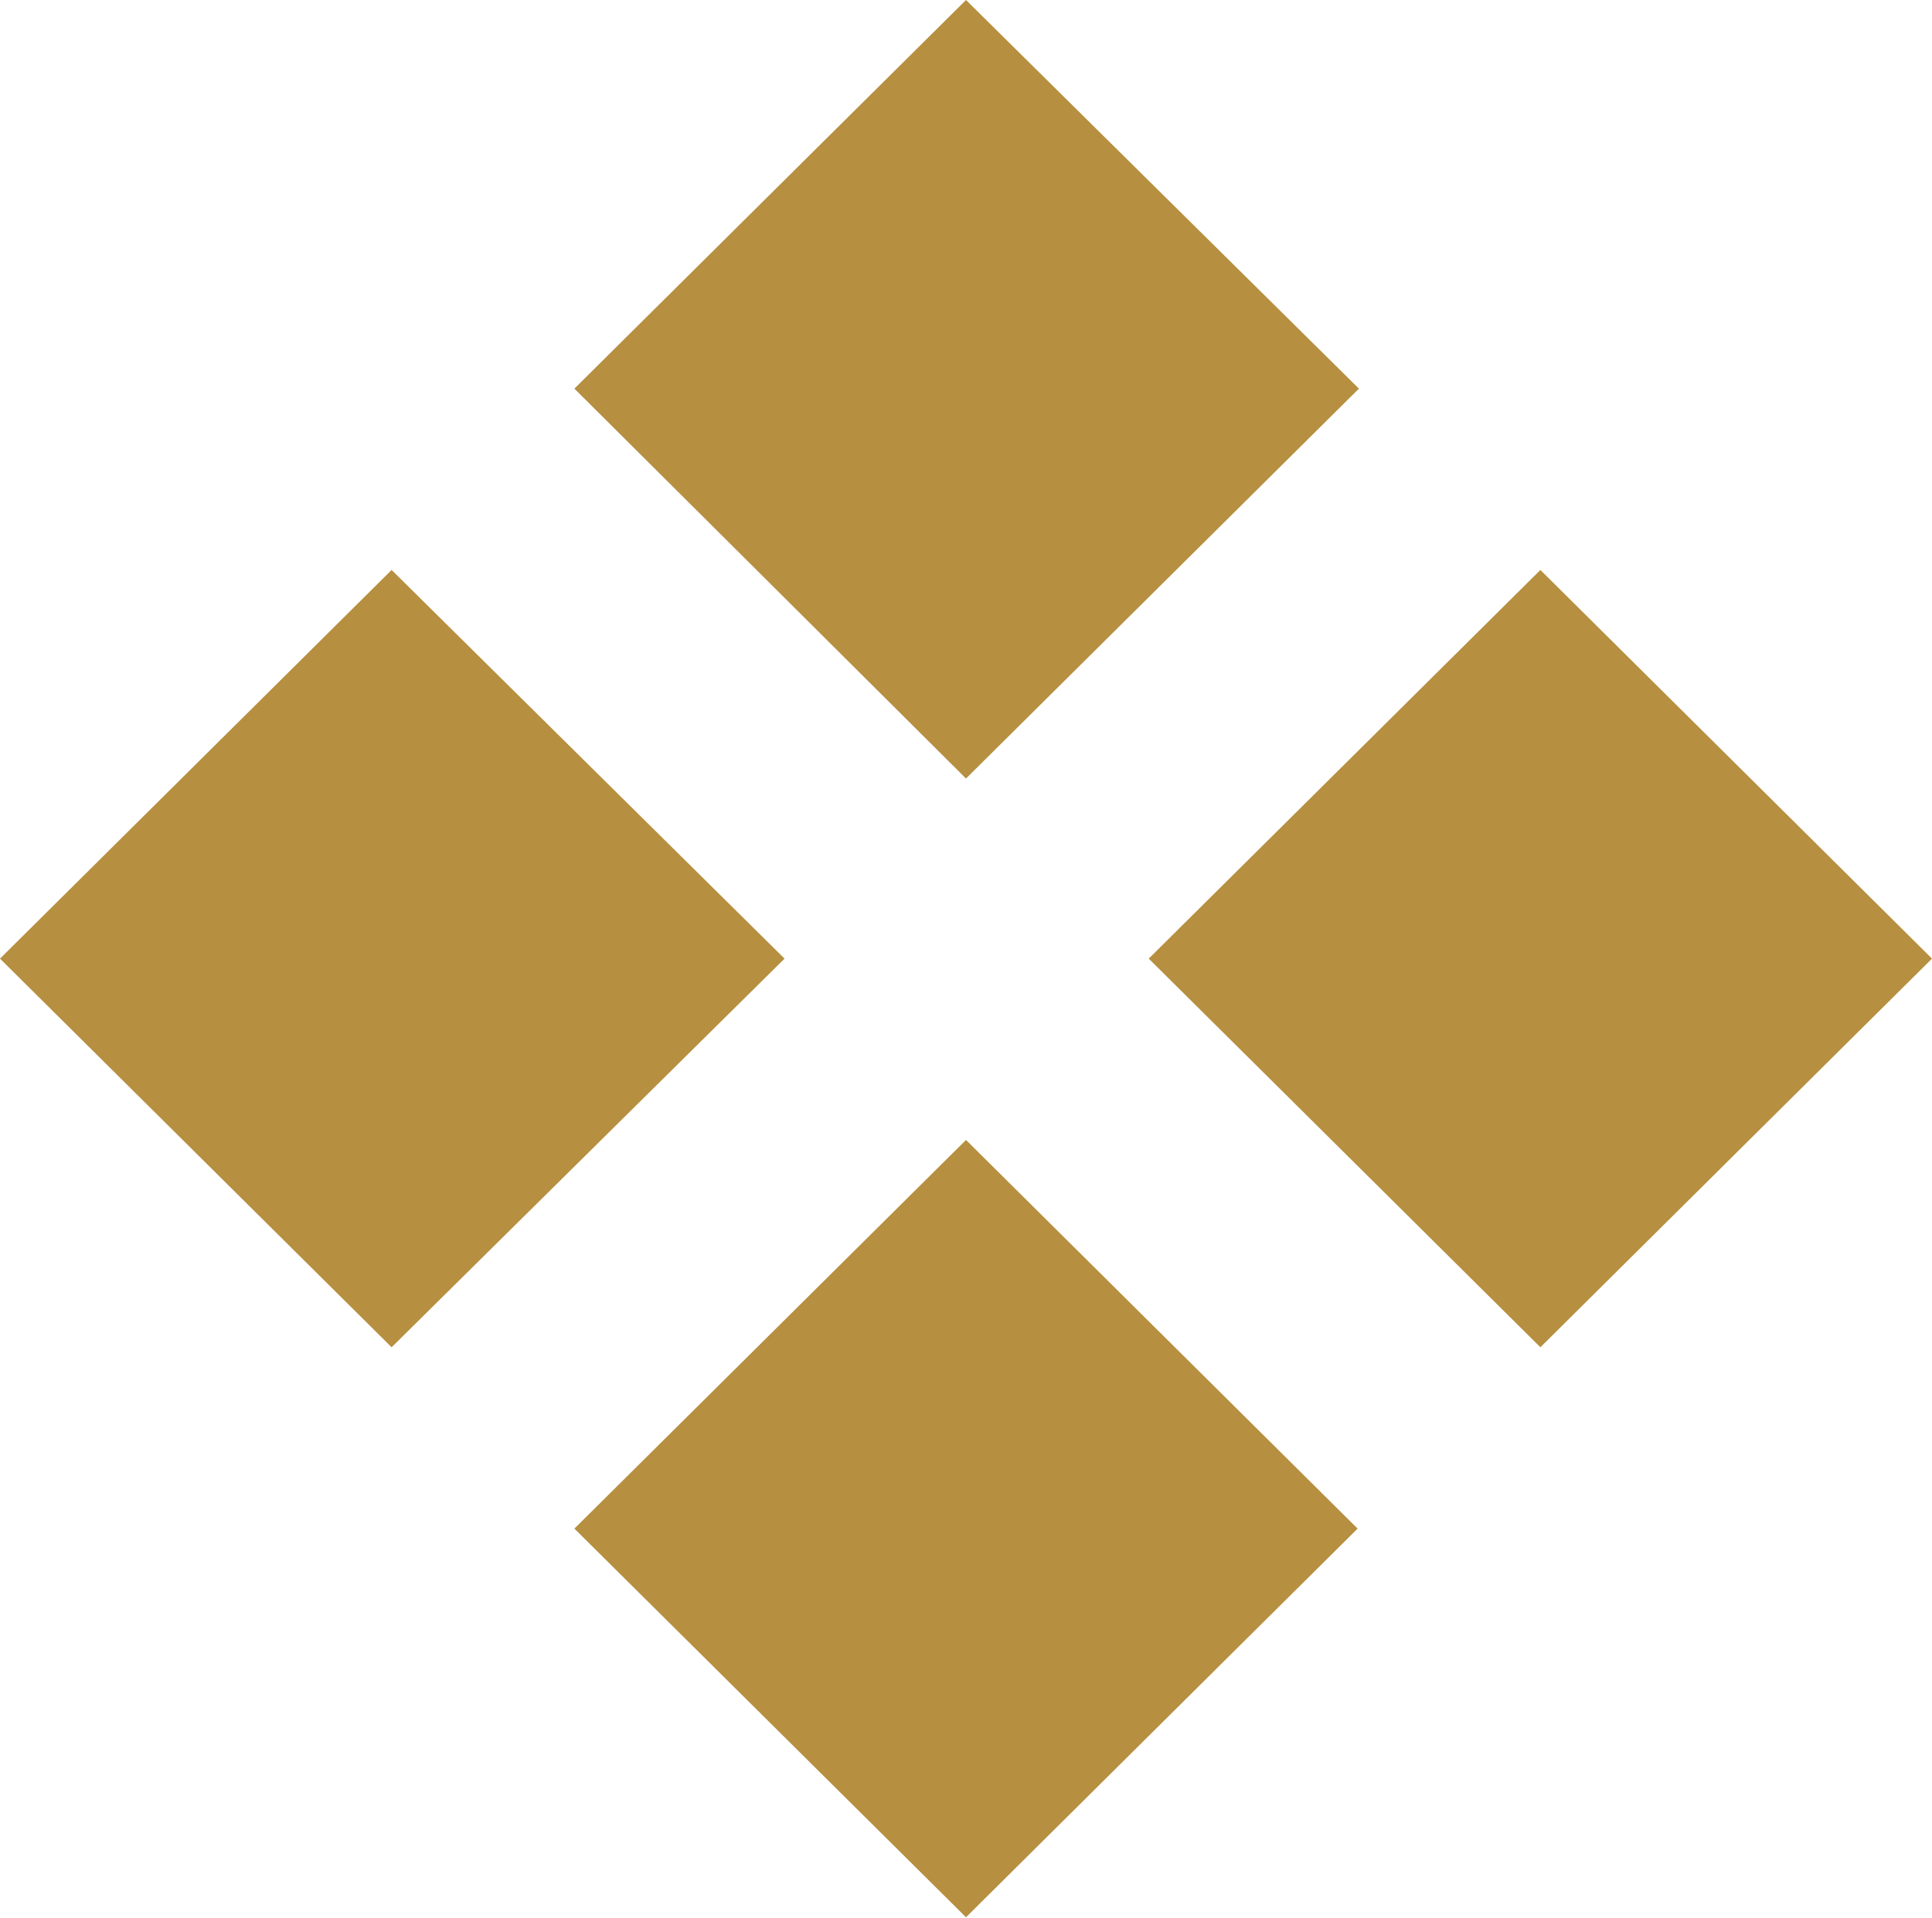 <?xml version="1.0" encoding="UTF-8"?> <svg xmlns="http://www.w3.org/2000/svg" width="136" height="135" viewBox="0 0 136 135" fill="none"> <path fill-rule="evenodd" clip-rule="evenodd" d="M27.567 94.843L0 67.484L27.567 40.124L55.227 67.484L27.567 94.843ZM40.433 27.358L68 -0.001L95.659 27.358L68 54.806L40.433 27.358ZM108.433 40.124L136 67.484L108.433 94.843L80.863 67.484L108.433 40.124ZM95.567 107.609L68 134.969L40.433 107.609L68 80.249L95.567 107.609Z" fill="#B68F40"></path> </svg> 
